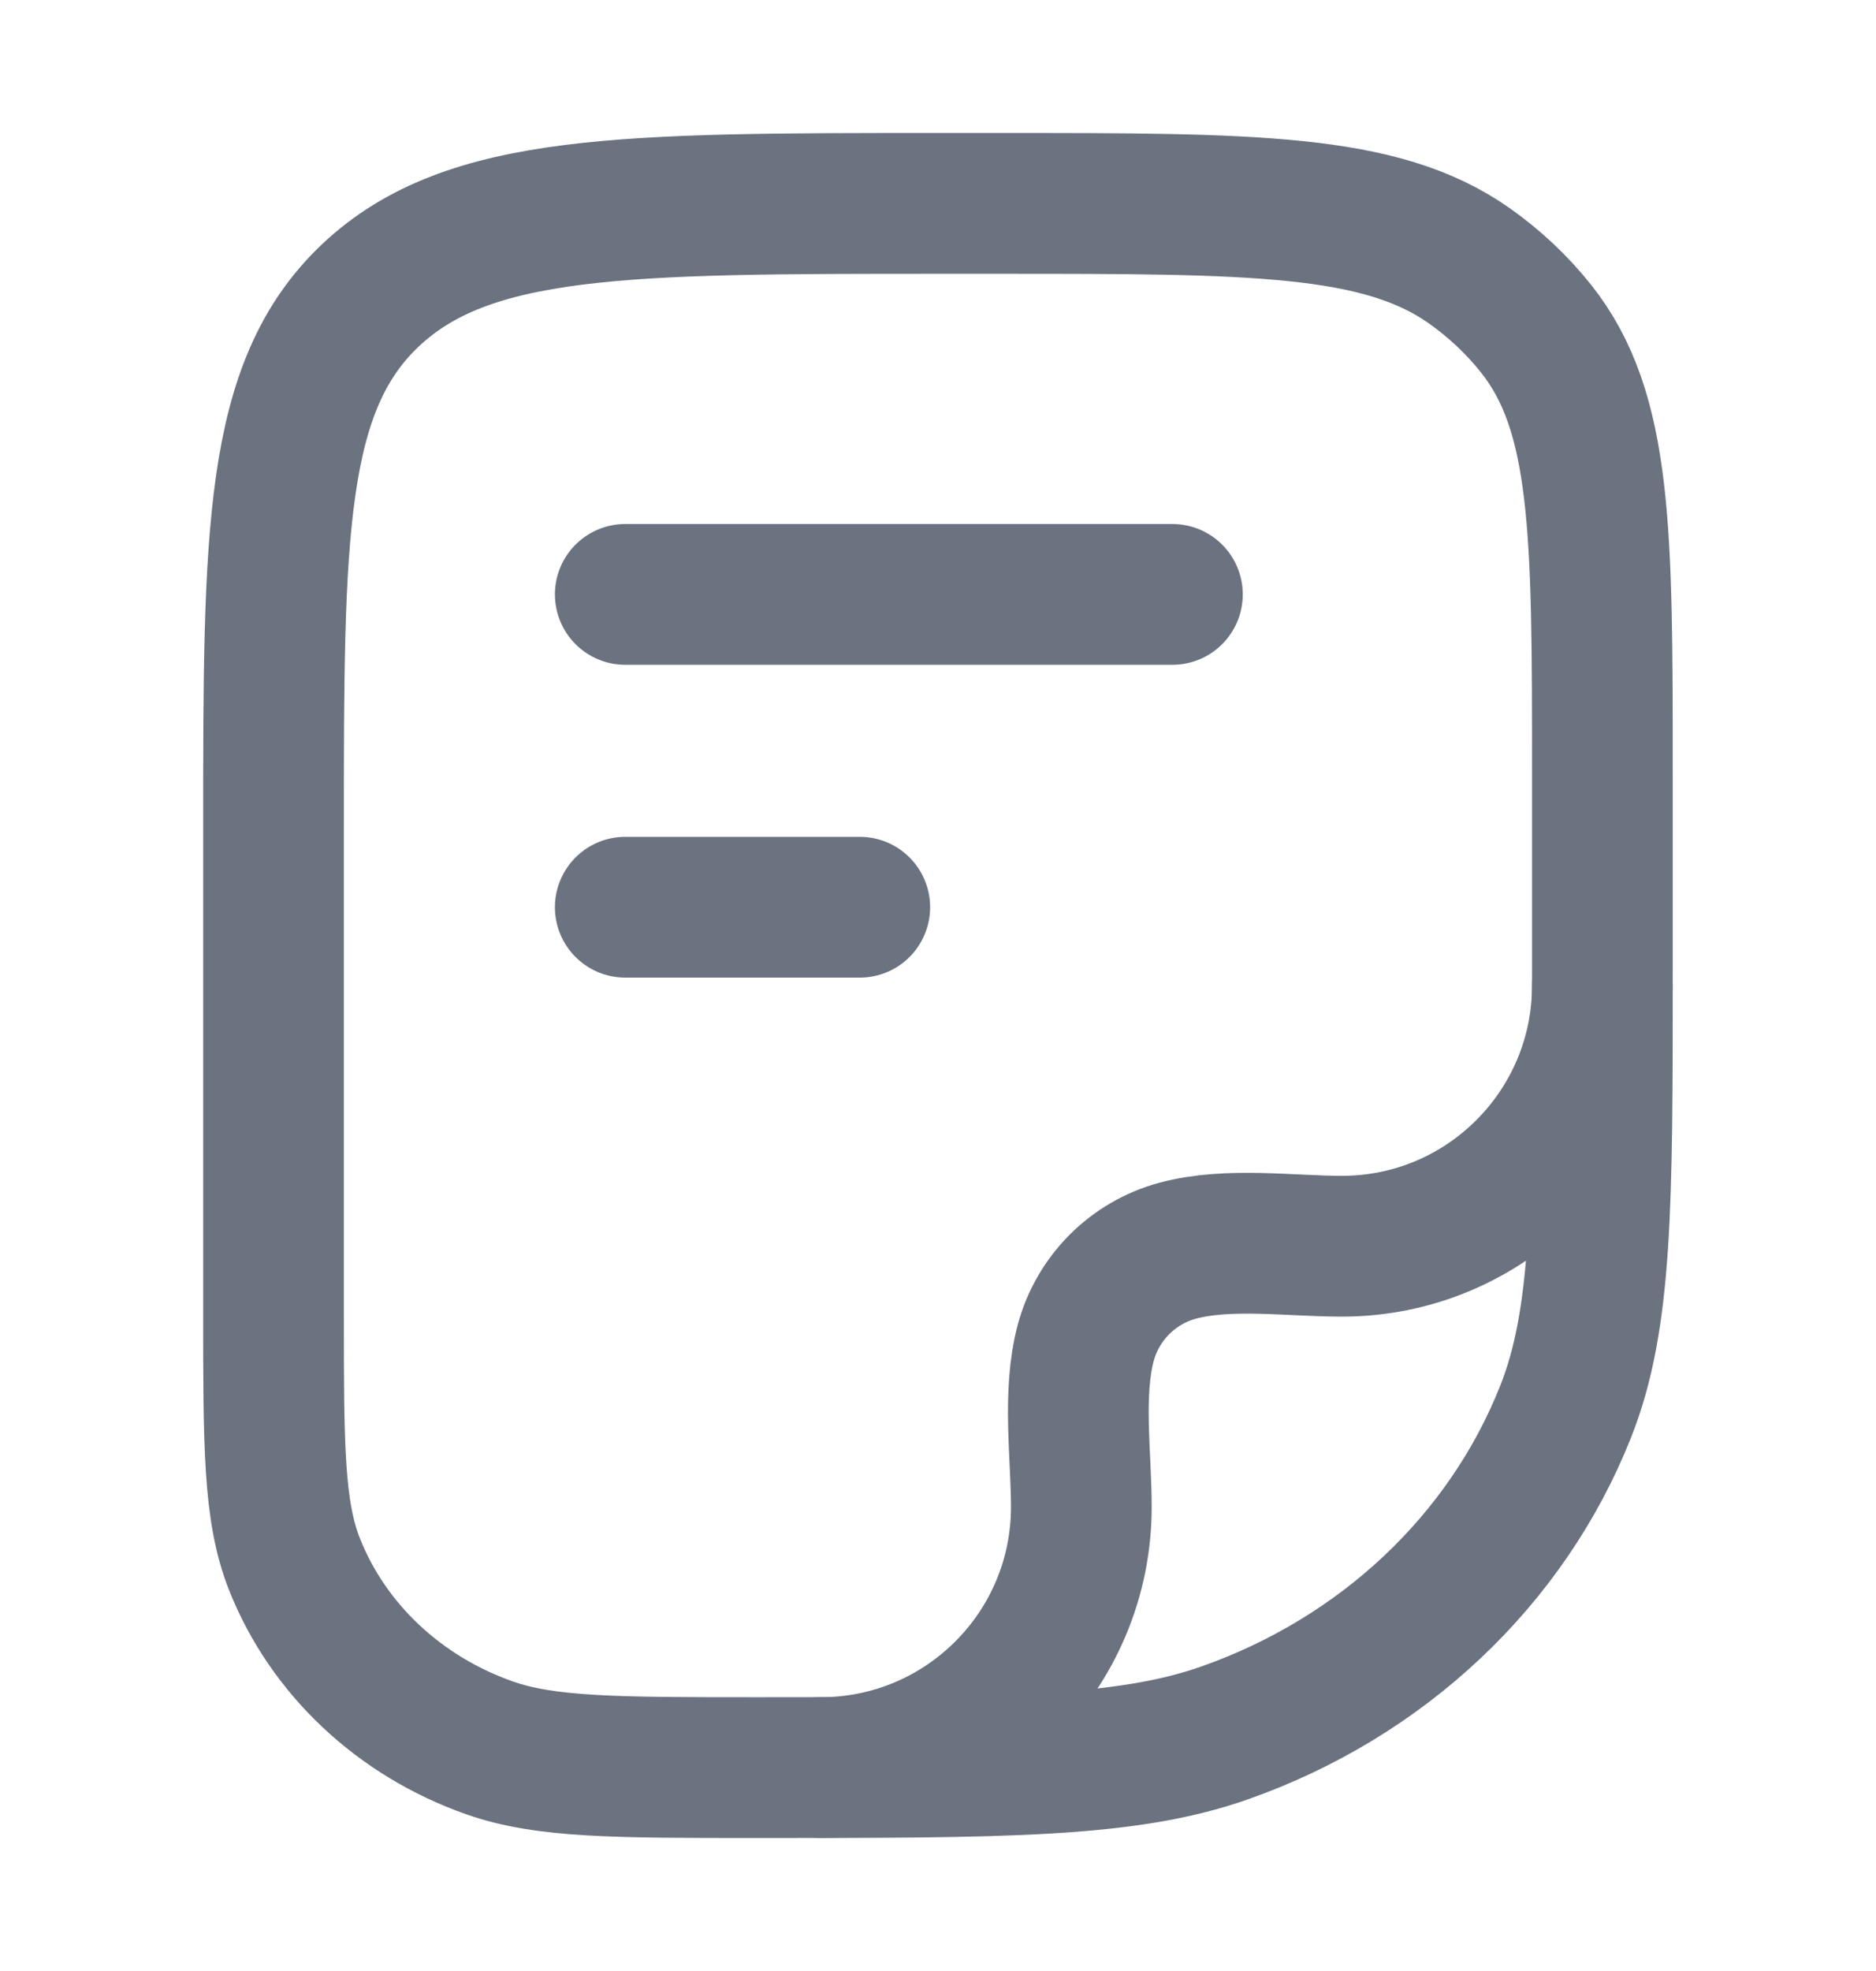 <svg width="20" height="21" viewBox="0 0 20 21" fill="none" xmlns="http://www.w3.org/2000/svg">
<path d="M2.916 8.833C2.916 5.69 2.916 4.119 3.953 3.143C4.991 2.167 6.66 2.167 9.999 2.167H10.643C13.361 2.167 14.72 2.167 15.663 2.831C15.934 3.022 16.174 3.248 16.376 3.502C17.083 4.39 17.083 5.669 17.083 8.227V10.348C17.083 12.818 17.083 14.052 16.692 15.038C16.064 16.624 14.735 17.874 13.051 18.465C12.003 18.833 10.691 18.833 8.068 18.833C6.568 18.833 5.819 18.833 5.22 18.623C4.258 18.285 3.498 17.571 3.139 16.665C2.916 16.101 2.916 15.396 2.916 13.985V8.833Z" stroke="#6B7280" stroke-width="1.5" stroke-linejoin="round"/>
<path d="M17.083 10.5C17.083 12.034 15.84 13.278 14.306 13.278C13.751 13.278 13.097 13.181 12.557 13.325C12.078 13.454 11.704 13.828 11.575 14.307C11.431 14.847 11.528 15.501 11.528 16.056C11.528 17.59 10.284 18.833 8.75 18.833" stroke="#6B7280" stroke-width="1.5" stroke-linecap="round" stroke-linejoin="round"/>
<path d="M6.666 6.333H12.499" stroke="#6B7280" stroke-width="1.5" stroke-linecap="round" stroke-linejoin="round"/>
<path d="M6.666 9.666H9.166" stroke="#6B7280" stroke-width="1.5" stroke-linecap="round" stroke-linejoin="round"/>
</svg>
